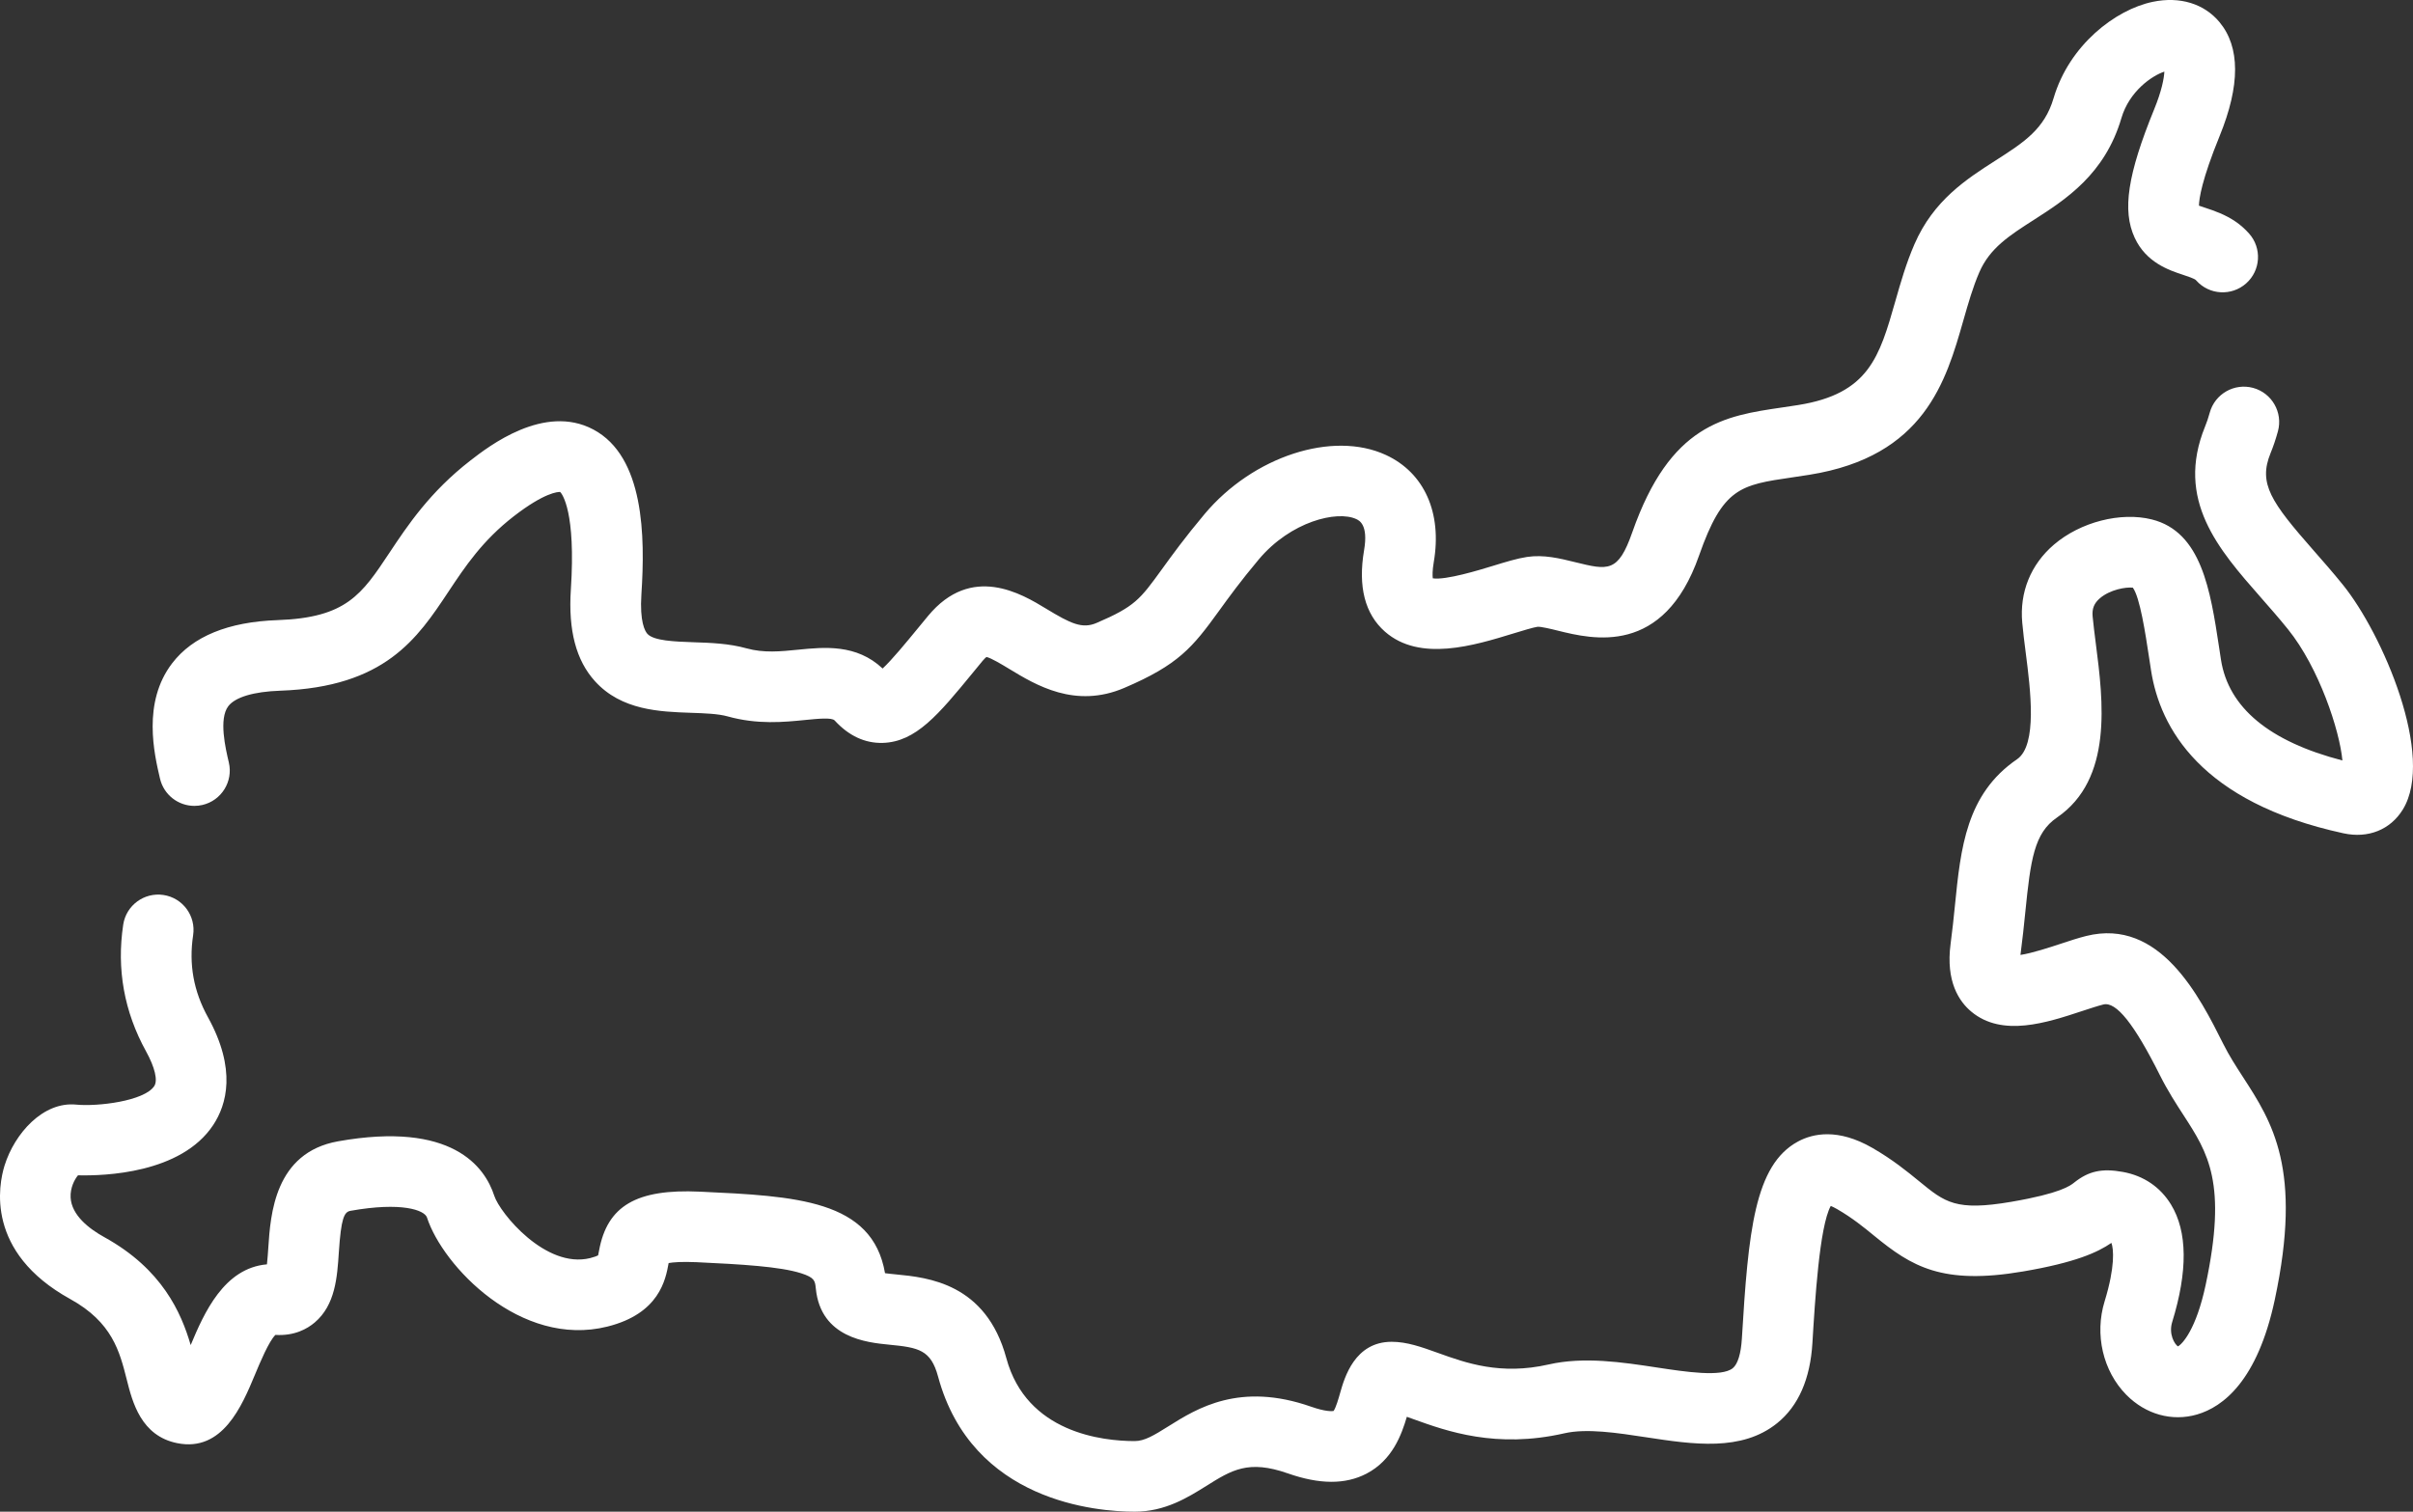 <?xml version="1.0" encoding="UTF-8"?> <svg xmlns="http://www.w3.org/2000/svg" width="75" height="47" viewBox="0 0 75 47" fill="none"><rect x="0" y="0" width="75" height="47" fill="#333333" stroke="none"/><path d="M6.042 25.056C6.125 25.056 6.209 25.047 6.293 25.027C6.884 24.889 7.251 24.298 7.113 23.708C7.009 23.267 6.795 22.35 7.096 21.956C7.311 21.675 7.883 21.504 8.705 21.475C11.97 21.361 12.971 19.853 13.939 18.395C14.458 17.614 14.994 16.807 15.971 16.05C16.933 15.306 17.345 15.292 17.412 15.296C17.473 15.36 17.902 15.91 17.743 18.33C17.66 19.599 17.905 20.532 18.493 21.18C19.315 22.088 20.513 22.129 21.476 22.162C21.909 22.177 22.318 22.191 22.614 22.273C23.549 22.534 24.369 22.451 25.027 22.385C25.433 22.345 25.853 22.303 25.942 22.4C26.381 22.878 26.882 23.111 27.432 23.098C28.469 23.07 29.172 22.214 30.235 20.919C30.332 20.8 30.433 20.677 30.538 20.55C30.596 20.481 30.637 20.444 30.661 20.426C30.812 20.46 31.149 20.664 31.378 20.803C32.19 21.296 33.418 22.042 34.947 21.387C36.63 20.667 37.065 20.133 37.889 18.993C38.187 18.581 38.559 18.067 39.124 17.394C40.119 16.209 41.559 15.864 42.153 16.138C42.247 16.182 42.534 16.314 42.398 17.106C42.205 18.238 42.423 19.09 43.047 19.639C44.129 20.588 45.815 20.071 47.046 19.693C47.328 19.607 47.647 19.509 47.786 19.488C47.893 19.478 48.214 19.556 48.426 19.609C49.491 19.872 51.708 20.418 52.808 17.277C53.55 15.158 54.093 15.078 55.707 14.842C55.878 14.816 56.056 14.79 56.24 14.761C59.818 14.189 60.486 11.848 61.023 9.967C61.176 9.433 61.32 8.928 61.52 8.466C61.847 7.712 62.452 7.325 63.217 6.835C64.199 6.205 65.422 5.422 65.937 3.671C66.184 2.832 66.892 2.351 67.272 2.227C67.261 2.441 67.19 2.823 66.955 3.399C66.128 5.426 65.958 6.545 66.349 7.391C66.706 8.165 67.421 8.402 67.848 8.543C68.013 8.598 68.169 8.65 68.244 8.701C68.244 8.701 68.251 8.707 68.263 8.721C68.666 9.174 69.361 9.214 69.814 8.811C70.268 8.408 70.308 7.714 69.905 7.261C69.78 7.121 69.644 7 69.502 6.901C69.16 6.665 68.816 6.551 68.539 6.459C68.48 6.439 68.407 6.415 68.347 6.394C68.351 6.177 68.433 5.594 68.99 4.228C69.632 2.653 69.63 1.462 68.985 0.687C68.507 0.113 67.753 -0.117 66.916 0.056C65.749 0.297 64.314 1.404 63.829 3.052C63.545 4.016 62.91 4.423 62.03 4.987C61.124 5.567 60.097 6.225 59.504 7.594C59.246 8.188 59.075 8.786 58.91 9.365C58.415 11.097 58.089 12.242 55.892 12.593C55.718 12.621 55.55 12.646 55.388 12.669C53.602 12.931 51.915 13.179 50.733 16.552C50.294 17.808 49.983 17.731 48.952 17.477C48.476 17.36 47.984 17.238 47.463 17.316C47.159 17.362 46.807 17.469 46.401 17.594C45.987 17.721 44.934 18.044 44.534 17.981C44.523 17.899 44.519 17.742 44.564 17.476C44.827 15.943 44.27 14.698 43.076 14.146C41.423 13.381 38.947 14.188 37.44 15.983C36.824 16.717 36.427 17.266 36.108 17.707C35.435 18.636 35.276 18.857 34.081 19.369C33.636 19.559 33.282 19.39 32.519 18.927C31.765 18.468 30.197 17.516 28.844 19.152C28.737 19.281 28.635 19.405 28.536 19.526C28.163 19.98 27.717 20.523 27.433 20.785C26.621 20.019 25.62 20.119 24.808 20.2C24.259 20.255 23.741 20.307 23.204 20.158C22.655 20.005 22.093 19.986 21.551 19.968C20.974 19.948 20.32 19.925 20.122 19.707C20.048 19.624 19.879 19.338 19.936 18.473C20.054 16.678 20.027 14.195 18.441 13.353C16.915 12.542 15.191 13.876 14.625 14.315C13.363 15.292 12.667 16.34 12.108 17.181C11.241 18.487 10.764 19.206 8.628 19.28C7.093 19.334 5.991 19.785 5.351 20.622C4.418 21.84 4.793 23.439 4.973 24.208C5.092 24.715 5.543 25.056 6.042 25.056ZM72.821 18.182C72.512 17.799 72.209 17.454 71.916 17.121C70.585 15.606 70.187 15.037 70.572 14.091C70.66 13.877 70.737 13.647 70.802 13.408C70.961 12.823 70.615 12.219 70.03 12.06C69.445 11.902 68.841 12.247 68.682 12.832C68.64 12.985 68.592 13.13 68.537 13.262C67.607 15.544 68.958 17.082 70.264 18.569C70.543 18.886 70.831 19.214 71.112 19.562C72.078 20.757 72.721 22.712 72.806 23.644C70.533 23.054 69.264 22.001 69.031 20.51L68.971 20.114C68.703 18.355 68.426 16.536 66.882 16.15C65.913 15.908 64.662 16.23 63.84 16.933C63.118 17.551 62.768 18.413 62.855 19.361C62.881 19.656 62.921 19.966 62.963 20.294C63.11 21.439 63.332 23.169 62.693 23.606C61.112 24.687 60.942 26.368 60.763 28.148C60.724 28.533 60.684 28.931 60.628 29.343C60.472 30.518 60.894 31.141 61.276 31.457C62.237 32.254 63.617 31.798 64.724 31.432C64.971 31.351 65.204 31.274 65.375 31.231C65.773 31.131 66.335 31.834 67.14 33.443C67.376 33.913 67.637 34.317 67.868 34.673C68.63 35.85 69.232 36.779 68.555 39.951C68.26 41.334 67.832 41.787 67.694 41.861C67.59 41.793 67.4 41.48 67.515 41.105C68.003 39.521 67.991 38.292 67.48 37.453C67.147 36.906 66.629 36.555 65.983 36.437C65.33 36.319 64.919 36.409 64.466 36.77C64.351 36.862 64.047 37.104 62.512 37.366C60.789 37.66 60.456 37.387 59.651 36.727C59.285 36.428 58.829 36.054 58.197 35.69C57.127 35.073 56.35 35.241 55.887 35.49C54.531 36.219 54.34 38.294 54.14 41.62C54.112 42.088 54.011 42.415 53.857 42.539C53.507 42.822 52.394 42.653 51.499 42.517C50.437 42.355 49.233 42.172 48.134 42.423C46.639 42.764 45.559 42.376 44.692 42.063C44.176 41.878 43.73 41.718 43.255 41.718C42.107 41.718 41.789 42.831 41.654 43.307C41.607 43.473 41.521 43.774 41.449 43.87C41.395 43.878 41.194 43.891 40.755 43.737C38.532 42.957 37.204 43.789 36.325 44.34C35.852 44.637 35.569 44.805 35.267 44.805C34.277 44.805 31.908 44.553 31.279 42.228C30.648 39.895 28.829 39.718 27.852 39.623C27.745 39.612 27.616 39.6 27.508 39.585C27.116 37.3 24.737 37.189 21.754 37.05C19.783 36.959 18.875 37.489 18.62 38.881C18.611 38.929 18.6 38.989 18.59 39.031C18.552 39.051 18.477 39.082 18.346 39.115C16.96 39.461 15.535 37.711 15.363 37.179C15.07 36.275 14.05 34.853 10.507 35.485C8.535 35.837 8.407 37.763 8.339 38.798C8.329 38.95 8.315 39.147 8.297 39.31C6.962 39.426 6.344 40.821 5.927 41.82C5.632 40.811 5.041 39.458 3.244 38.466C2.78 38.21 2.222 37.787 2.195 37.23C2.18 36.928 2.318 36.669 2.424 36.542C3.234 36.562 5.629 36.489 6.627 34.978C7.046 34.344 7.358 33.248 6.463 31.626C6.016 30.815 5.866 29.981 6.003 29.075C6.093 28.476 5.68 27.916 5.081 27.826C4.481 27.736 3.921 28.148 3.83 28.747C3.621 30.128 3.859 31.453 4.538 32.685C4.815 33.187 4.91 33.592 4.794 33.768C4.484 34.236 3.028 34.409 2.37 34.344C1.339 34.241 0.453 35.242 0.142 36.237C-0.046 36.843 -0.458 38.93 2.181 40.388C3.489 41.11 3.718 42.017 3.94 42.894C4.116 43.591 4.382 44.645 5.511 44.87C6.919 45.152 7.522 43.705 7.921 42.748C8.077 42.373 8.36 41.695 8.561 41.504C9.15 41.54 9.55 41.316 9.783 41.117C10.423 40.574 10.481 39.707 10.531 38.943C10.602 37.87 10.696 37.681 10.894 37.646C12.485 37.362 13.197 37.624 13.272 37.855C13.759 39.359 16.18 41.919 18.879 41.245C20.494 40.842 20.688 39.785 20.781 39.277C20.781 39.275 20.782 39.273 20.782 39.27C20.92 39.246 21.184 39.222 21.651 39.243C23.043 39.308 24.248 39.379 24.899 39.587C25.323 39.723 25.333 39.823 25.357 40.063C25.511 41.6 26.948 41.74 27.639 41.808C28.552 41.897 28.932 41.966 29.157 42.8C30.211 46.697 34.1 47 35.267 47C36.216 47 36.924 46.556 37.493 46.2C38.282 45.705 38.802 45.379 40.027 45.809C41.014 46.155 41.812 46.159 42.468 45.82C43.28 45.4 43.565 44.599 43.727 44.05C43.803 44.077 43.878 44.104 43.947 44.129C44.964 44.495 46.501 45.048 48.624 44.563C49.316 44.405 50.258 44.548 51.168 44.687C52.627 44.909 54.135 45.138 55.238 44.247C55.897 43.715 56.266 42.875 56.333 41.752C56.411 40.462 56.55 38.132 56.903 37.494C56.951 37.514 57.016 37.544 57.099 37.592C57.575 37.867 57.922 38.151 58.258 38.426C59.414 39.372 60.36 39.961 62.882 39.531C64.517 39.252 65.202 38.935 65.626 38.643C65.694 38.824 65.748 39.376 65.415 40.46C65.098 41.489 65.363 42.63 66.09 43.367C66.691 43.976 67.512 44.204 68.288 43.978C69.093 43.743 70.166 42.933 70.704 40.409C71.57 36.349 70.626 34.891 69.712 33.481C69.493 33.142 69.286 32.823 69.105 32.461C68.369 30.99 67.136 28.528 64.842 29.101C64.591 29.164 64.32 29.253 64.034 29.348C63.725 29.45 63.158 29.637 62.799 29.69C62.801 29.672 62.803 29.653 62.806 29.633C62.866 29.186 62.908 28.77 62.949 28.368C63.115 26.717 63.227 25.902 63.933 25.419C65.682 24.223 65.37 21.791 65.142 20.015C65.103 19.708 65.066 19.417 65.042 19.162C65.021 18.923 65.088 18.755 65.269 18.6C65.584 18.331 66.071 18.247 66.292 18.271C66.512 18.568 66.683 19.691 66.797 20.444L66.859 20.848C67.136 22.624 68.398 24.944 72.838 25.908C73.605 26.075 74.294 25.8 74.682 25.172C75.7 23.524 74.056 19.709 72.821 18.182Z" fill="white"></path></svg> 